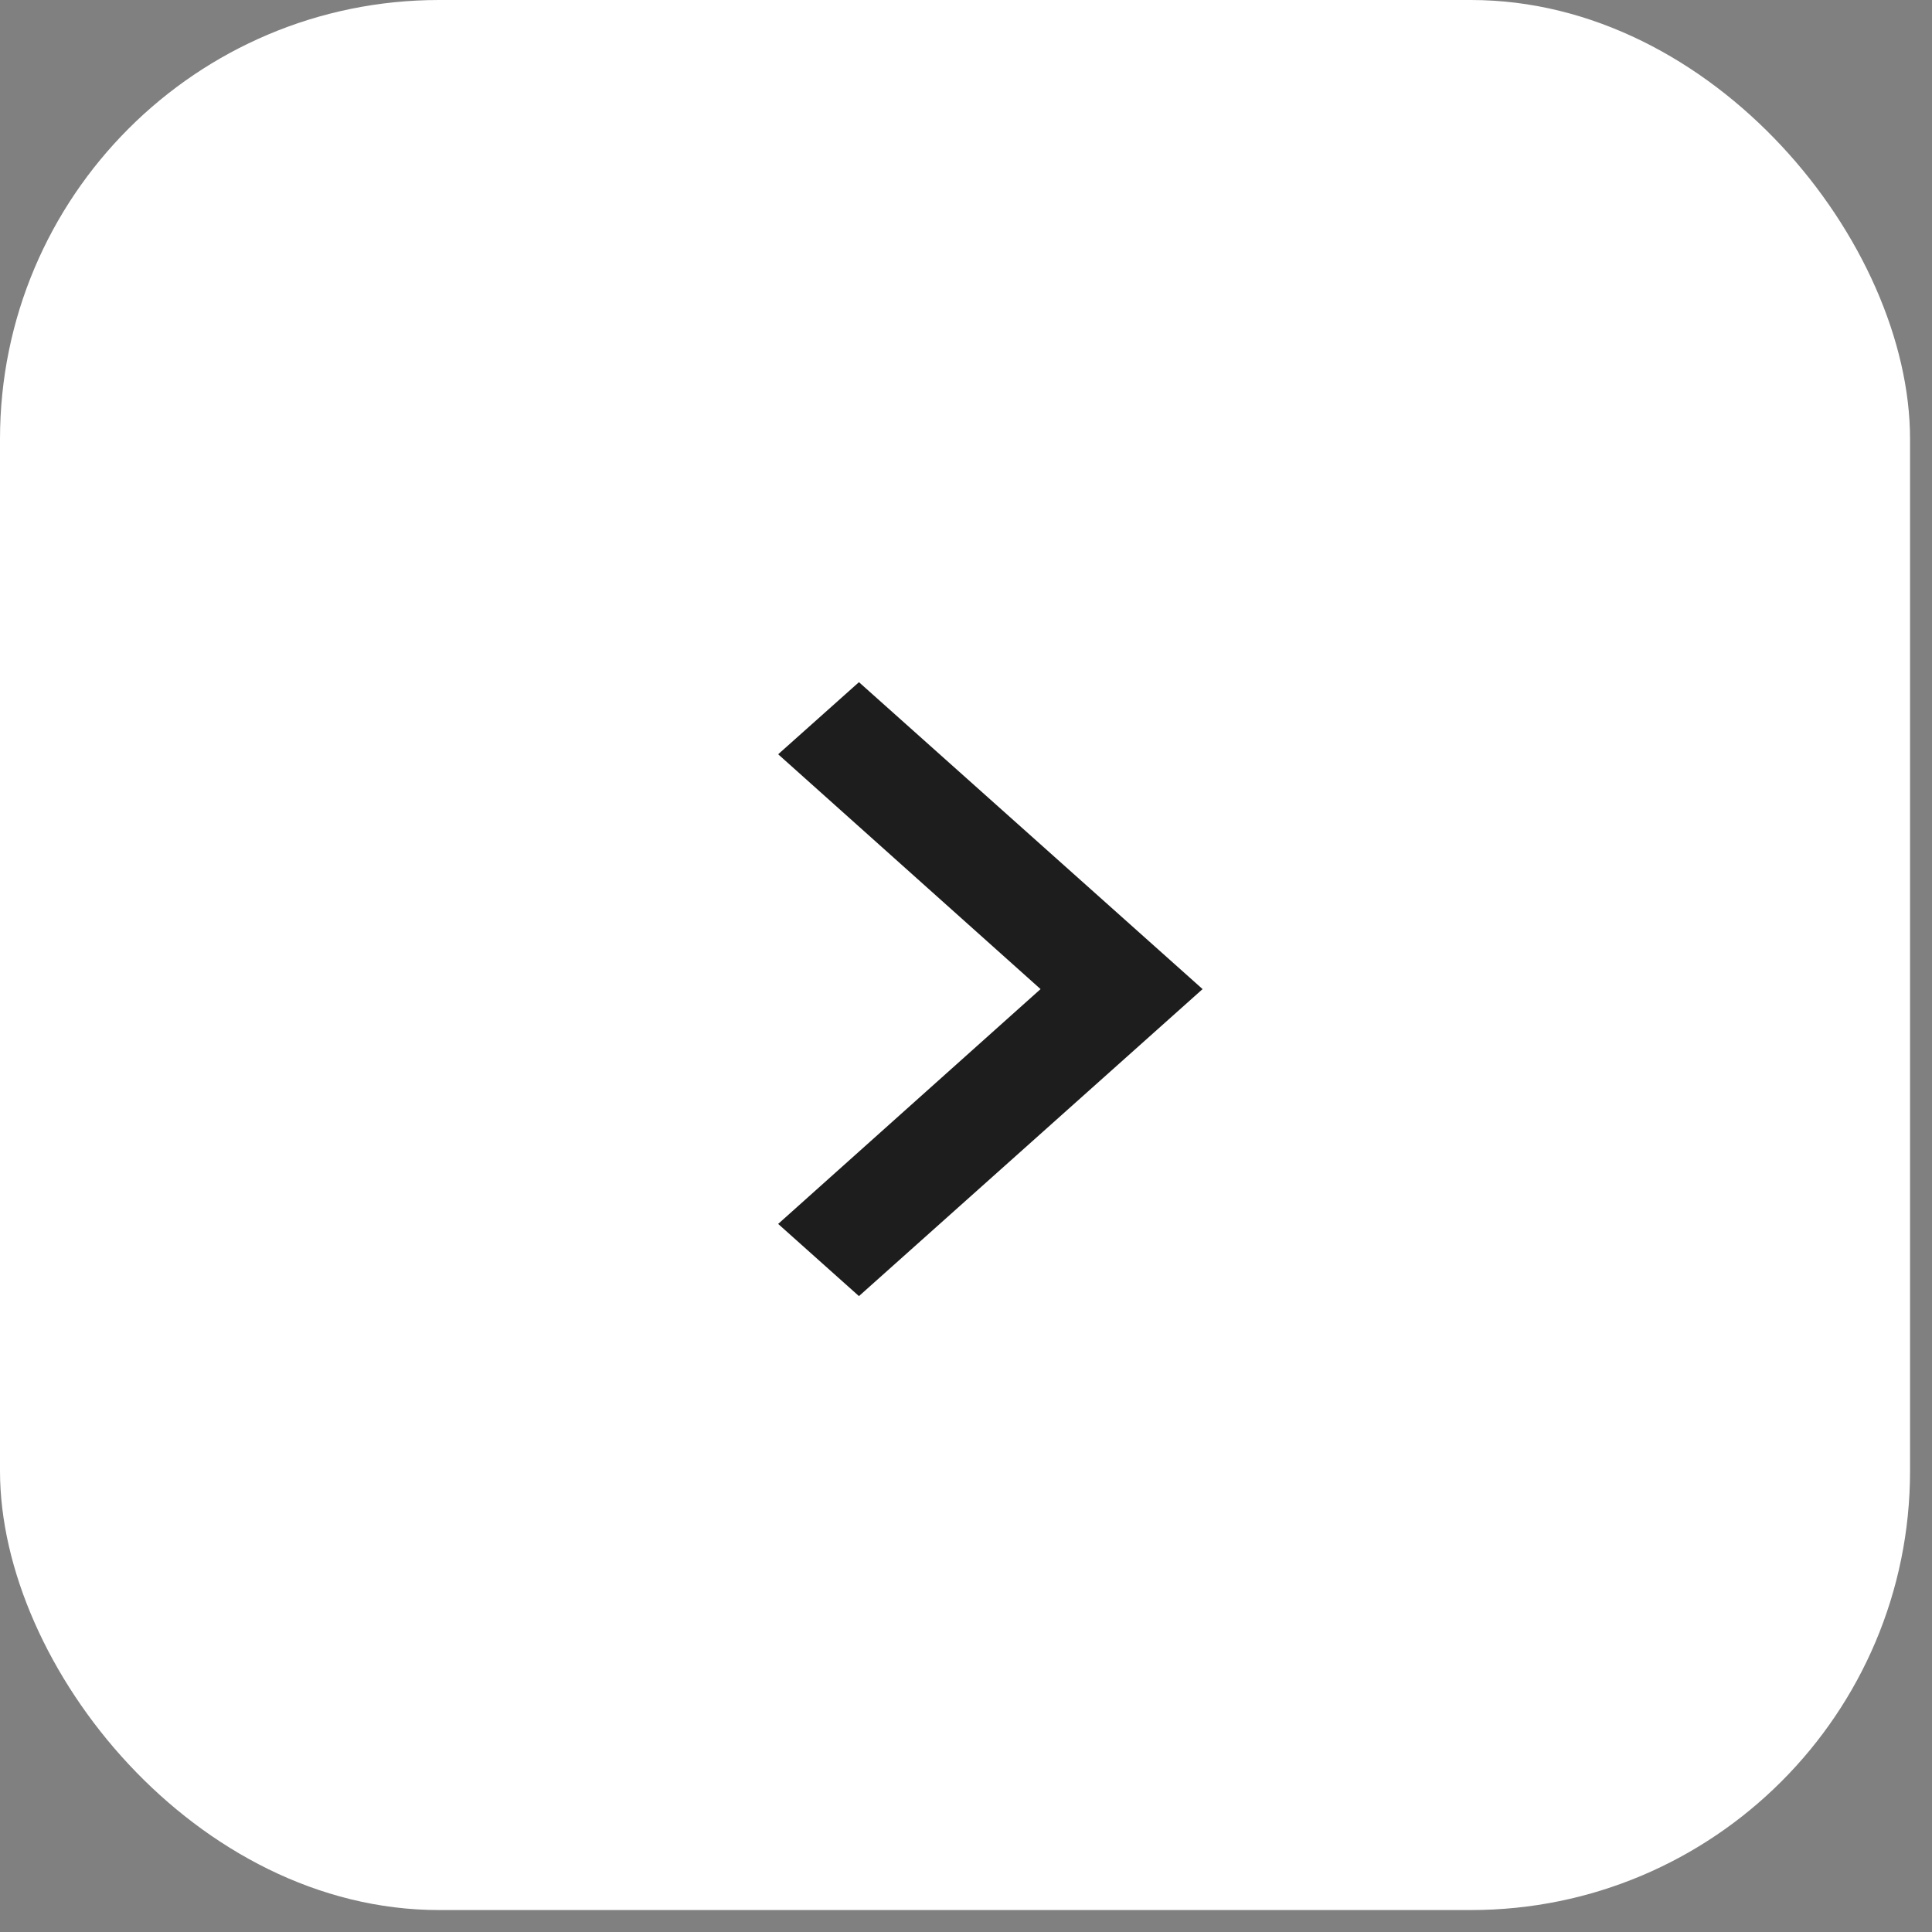 <?xml version="1.0" encoding="UTF-8"?> <svg xmlns="http://www.w3.org/2000/svg" width="22" height="22" viewBox="0 0 22 22" fill="none"><rect x="0" y="0" width="22" height="22" fill="#808080" stroke="none"/><rect width="21.75" height="21.75" rx="5" fill="white"></rect><path d="M9.781 7.768L8.861 8.589L11.849 11.263L8.861 13.937L9.781 14.759L13.694 11.263L9.781 7.768Z" fill="#1D1D1D"></path></svg> 